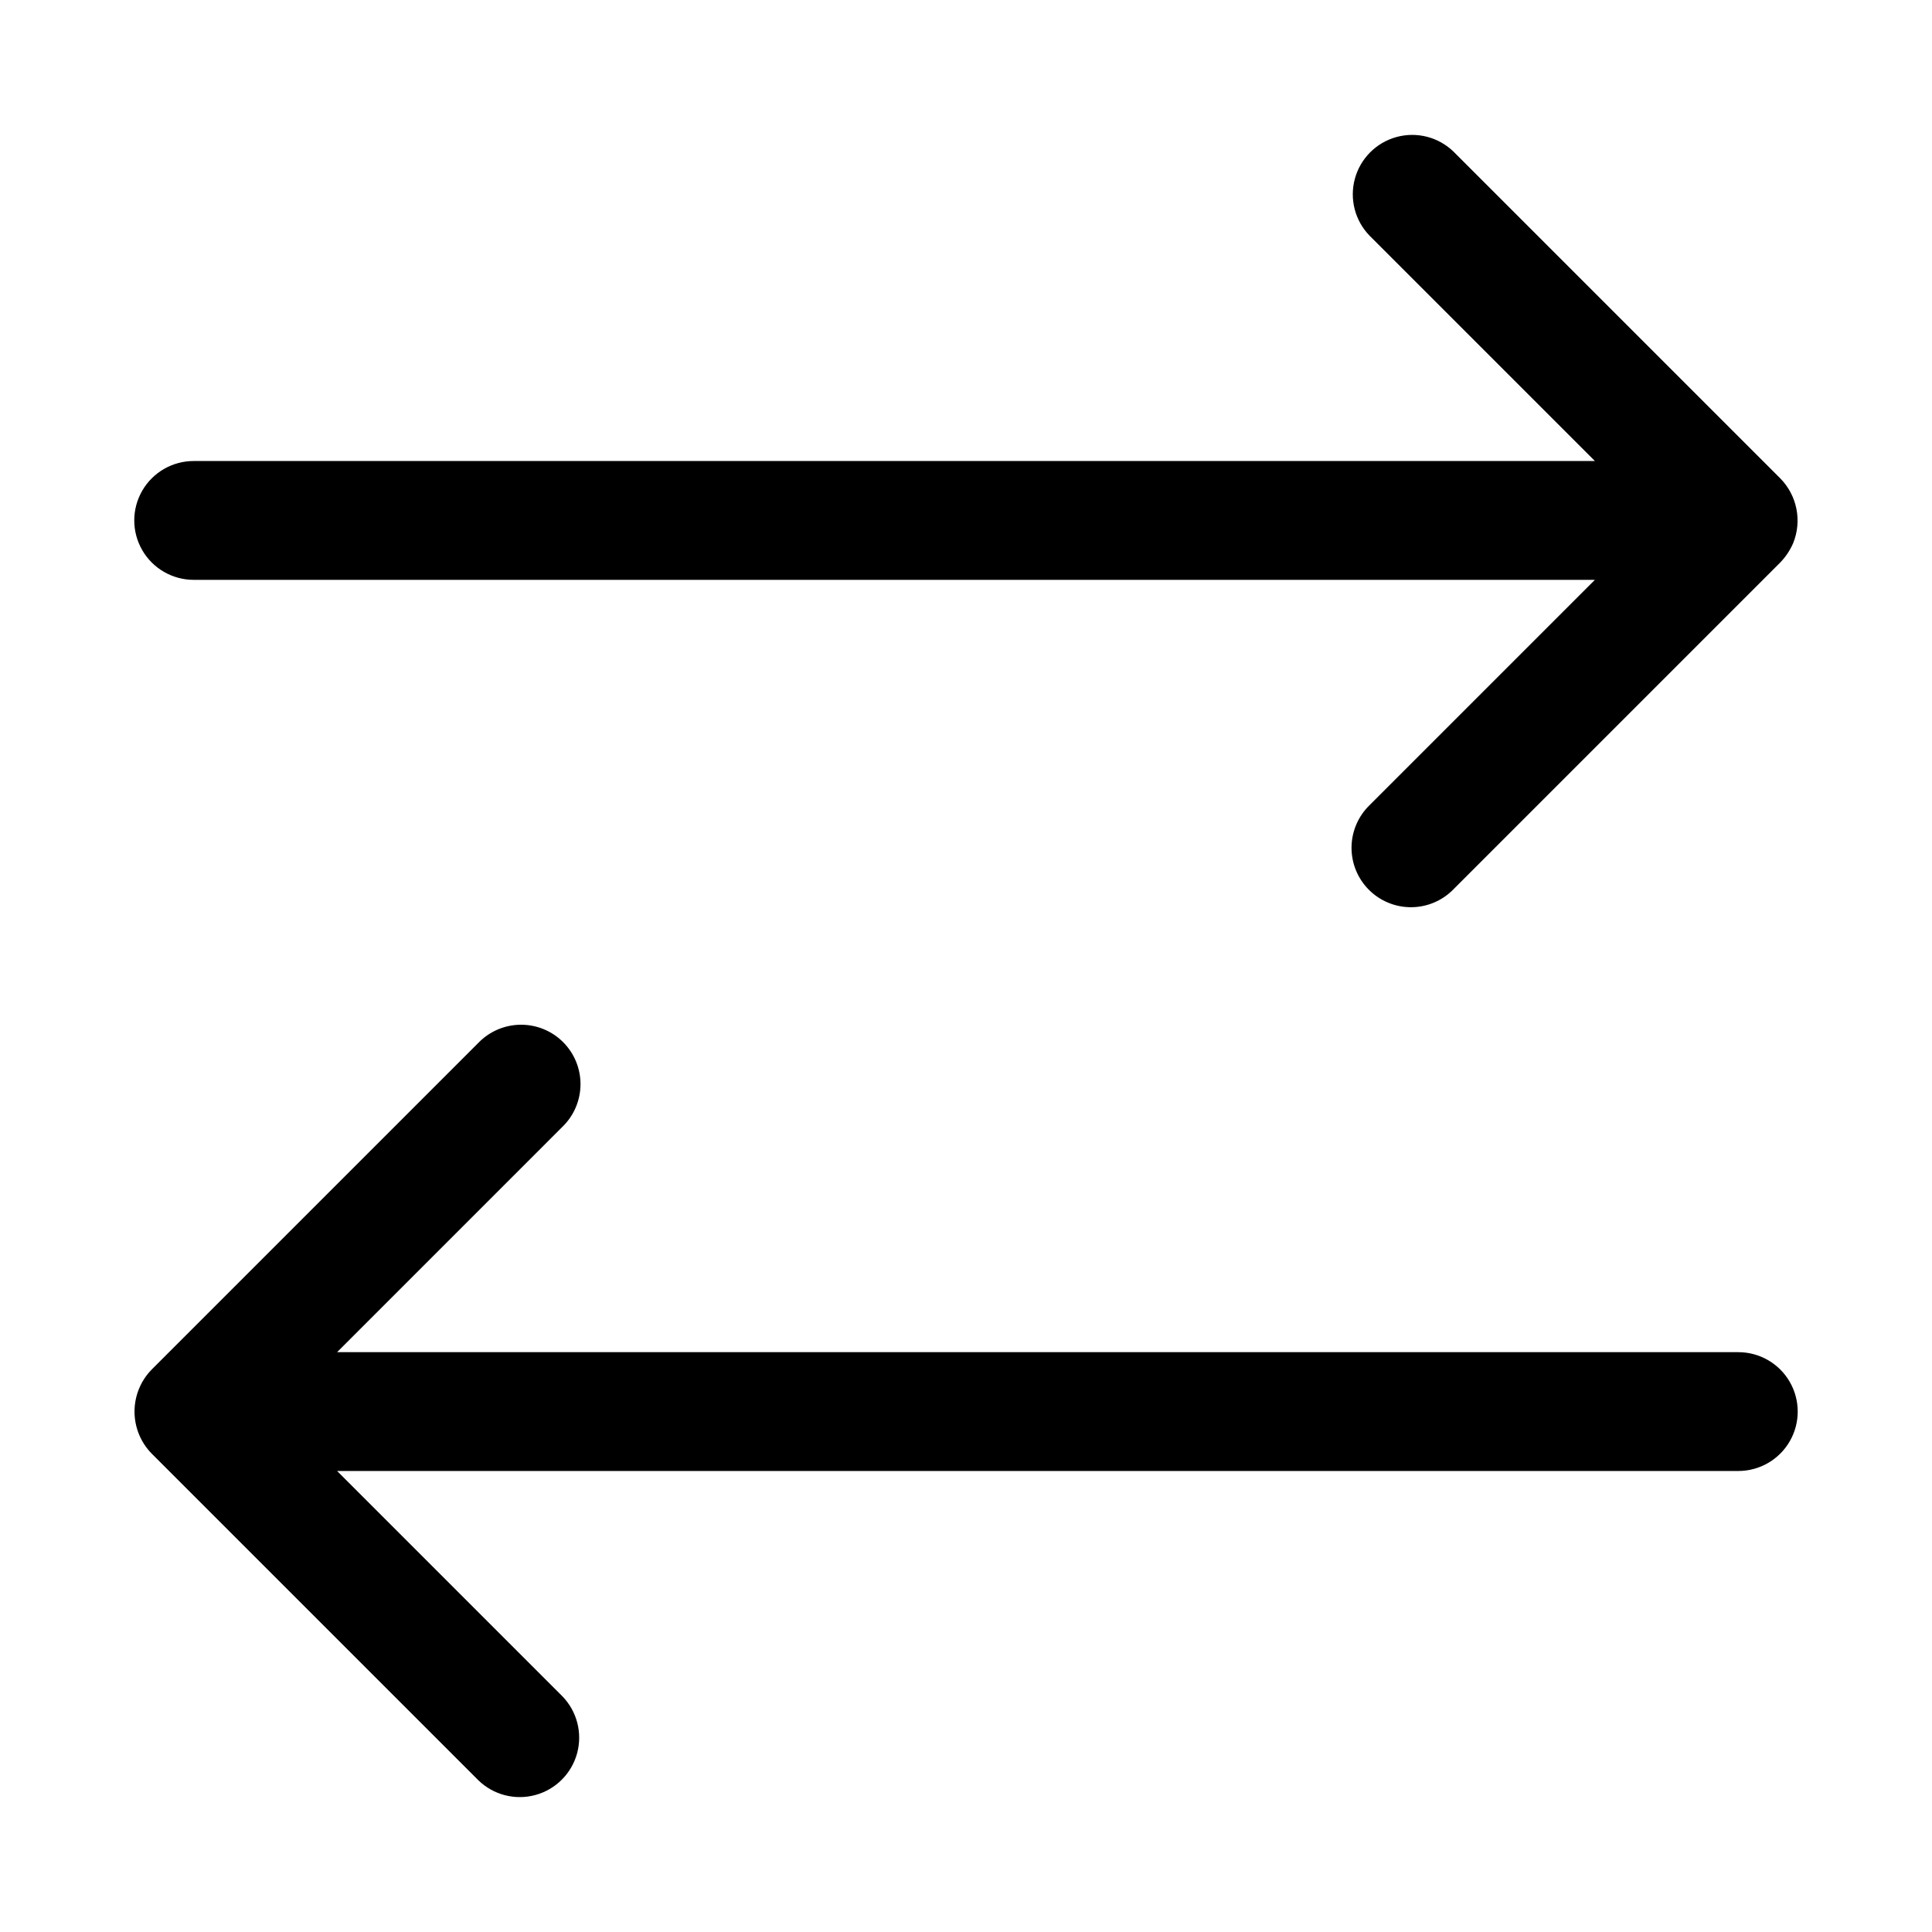 <?xml version="1.0" encoding="UTF-8"?>
<!-- Uploaded to: SVG Repo, www.svgrepo.com, Generator: SVG Repo Mixer Tools -->
<svg fill="#000000" width="800px" height="800px" version="1.1" viewBox="144 144 512 512" xmlns="http://www.w3.org/2000/svg">
 <g>
  <path d="m529.21 379.64 86.582-86.582c1.438-1.488 2.598-3.223 3.418-5.121 1.168-2.883 1.465-6.043 0.859-9.094-0.609-3.051-2.094-5.856-4.277-8.07l-86.582-86.578c-3.996-3.879-9.746-5.356-15.113-3.887-5.371 1.469-9.566 5.664-11.035 11.035s0.008 11.117 3.887 15.113l59.715 59.715-371.34 0.004c-5.625 0-10.82 3-13.633 7.871-2.812 4.871-2.812 10.871 0 15.742 2.812 4.871 8.008 7.875 13.633 7.875h371.34l-59.715 59.715c-3.023 2.938-4.746 6.965-4.781 11.18-0.031 4.219 1.629 8.273 4.613 11.254 2.981 2.981 7.035 4.641 11.25 4.609 4.219-0.031 8.246-1.754 11.184-4.781z"/>
  <path d="m184.2 506.94c-2.918 2.973-4.551 6.973-4.551 11.141s1.633 8.168 4.551 11.141l86.582 86.582c4 3.879 9.746 5.356 15.117 3.887 5.371-1.469 9.566-5.664 11.035-11.035 1.465-5.371-0.012-11.117-3.887-15.113l-59.715-59.715h371.34c5.625 0 10.82-3.004 13.633-7.875s2.812-10.871 0-15.742c-2.812-4.871-8.008-7.871-13.633-7.871h-371.34l59.715-59.719c3.031-2.934 4.758-6.965 4.793-11.184s-1.625-8.277-4.609-11.262-7.043-4.644-11.262-4.609c-4.223 0.035-8.25 1.762-11.188 4.793z"/>
 </g>
</svg>